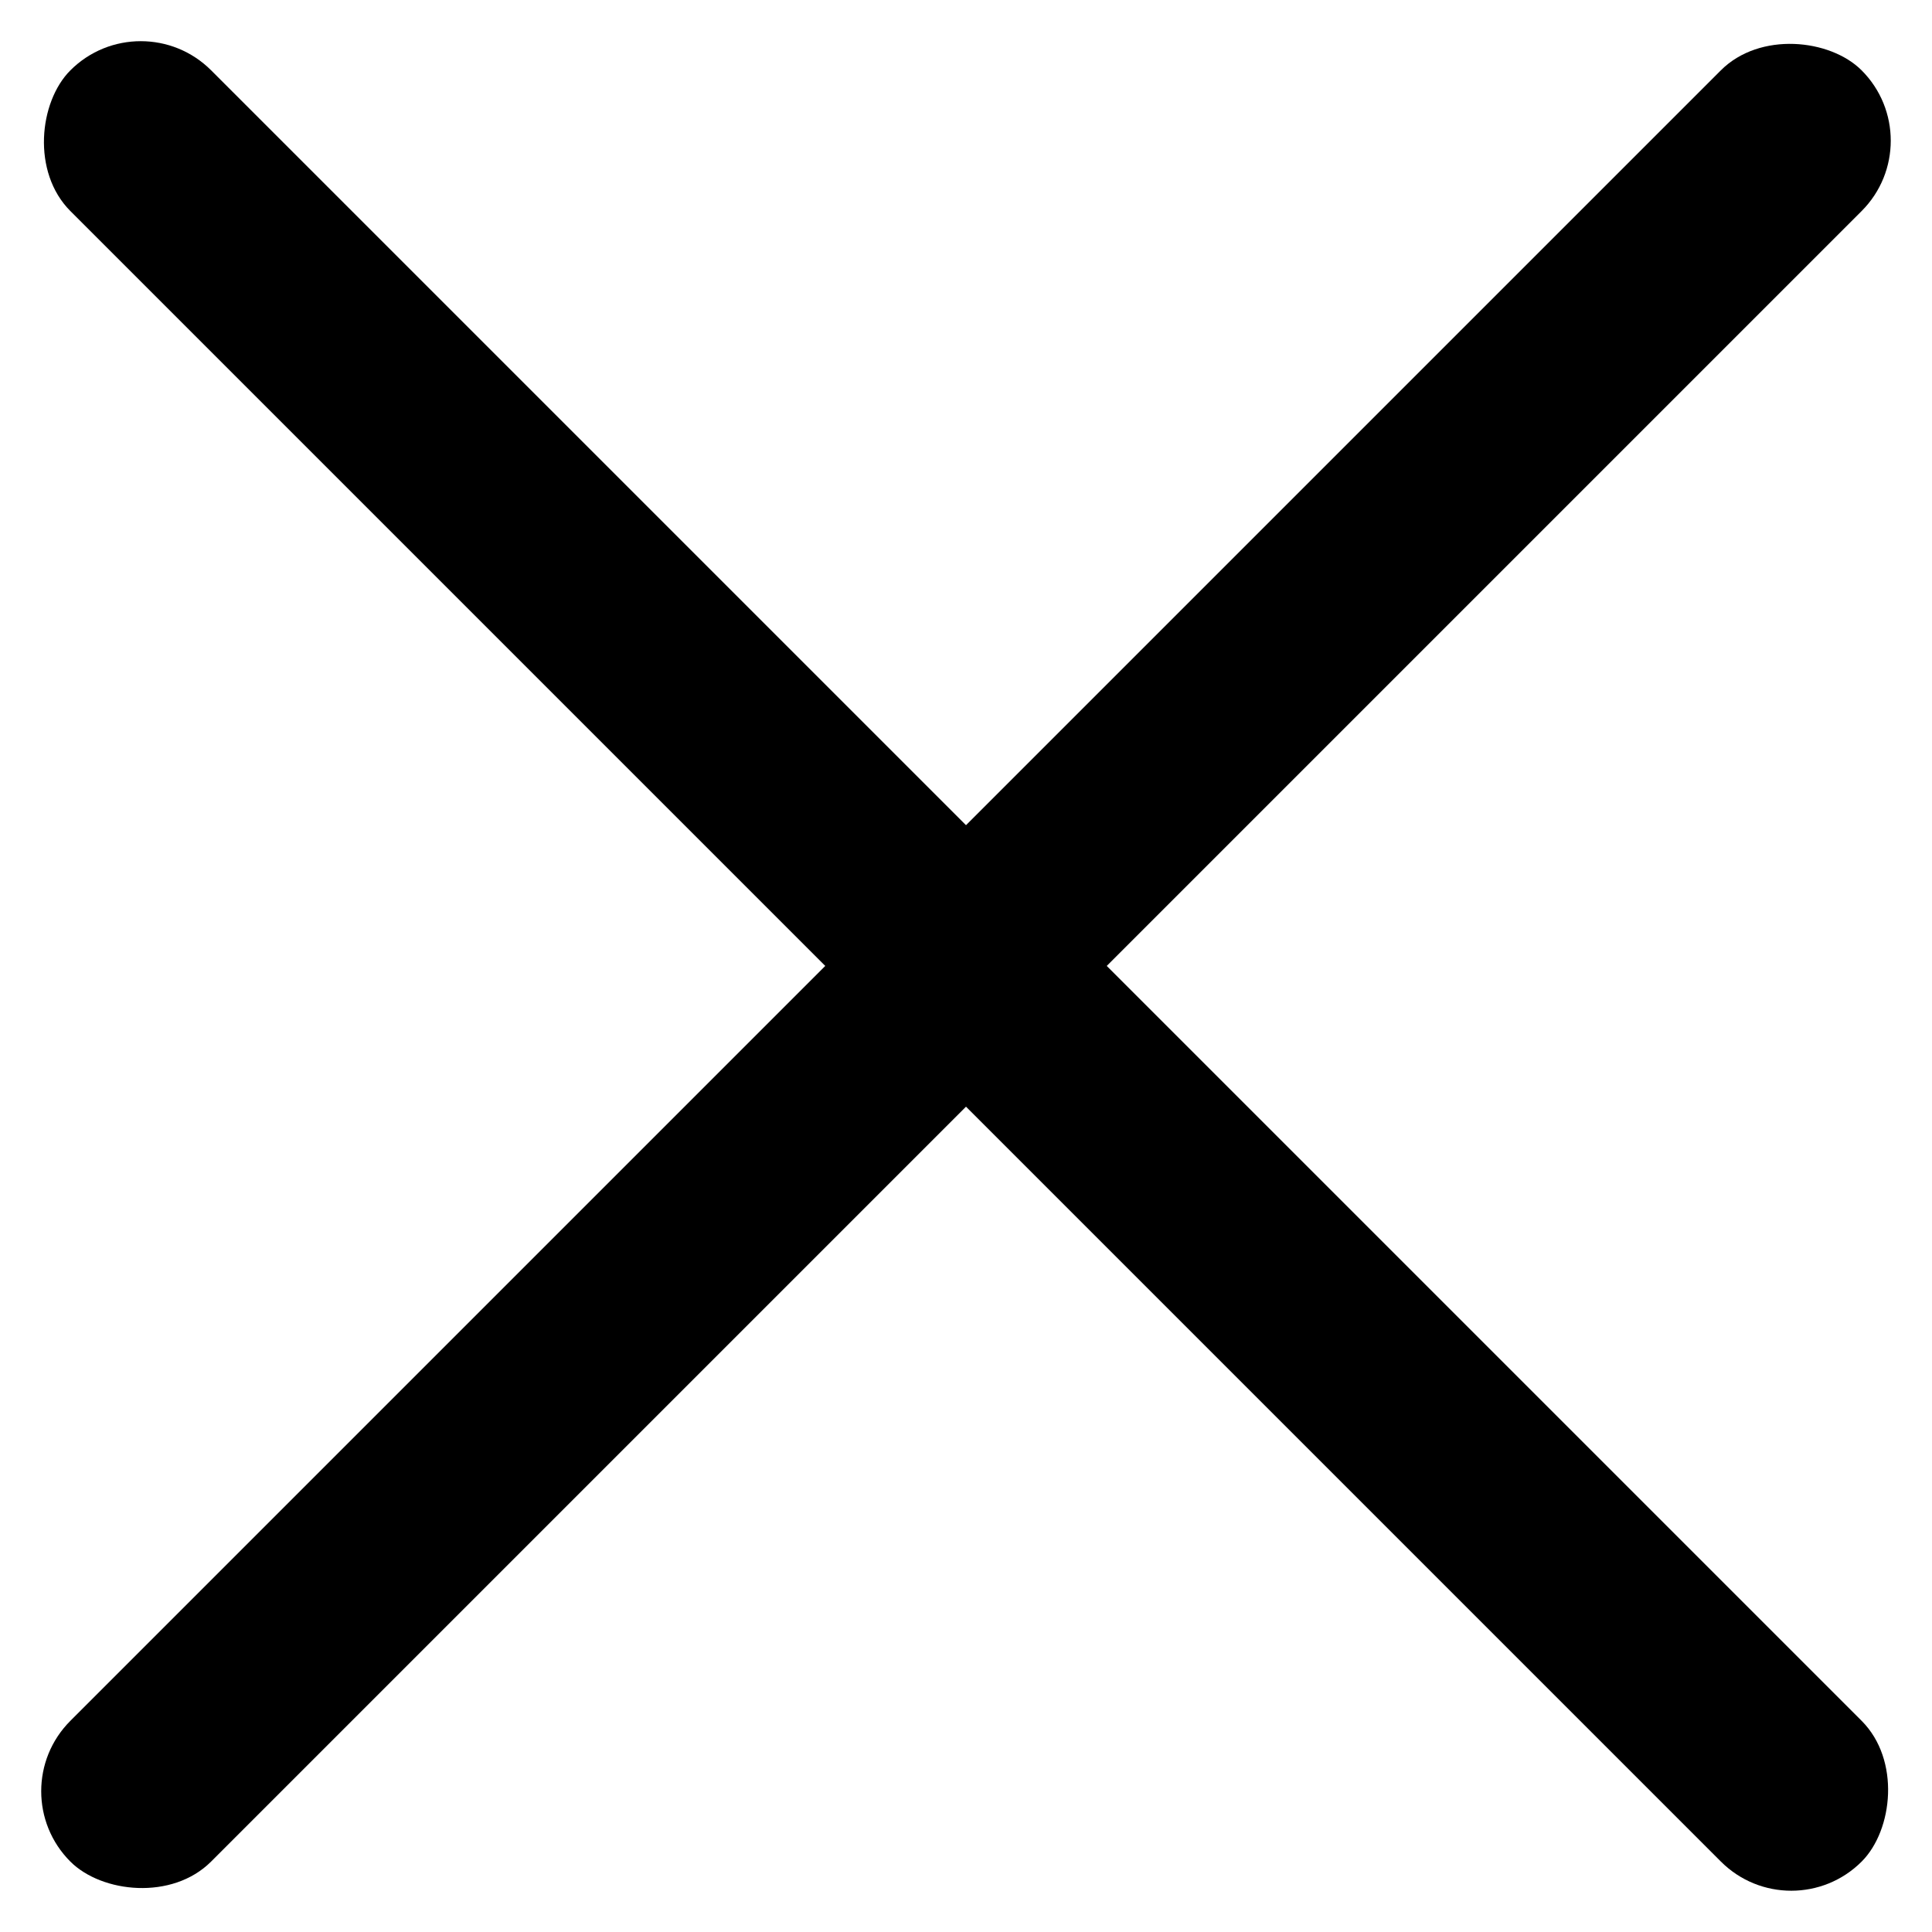 <svg xmlns="http://www.w3.org/2000/svg" viewBox="0 0 16.016 16.016"><g transform="translate(-2.492 2.183)"><rect width="21" height="1.65" rx=".825" transform="rotate(45 4.465 3.325)"/><rect width="21" height="1.65" rx=".825" transform="rotate(-45 16.535 3.325)"/></g></svg>